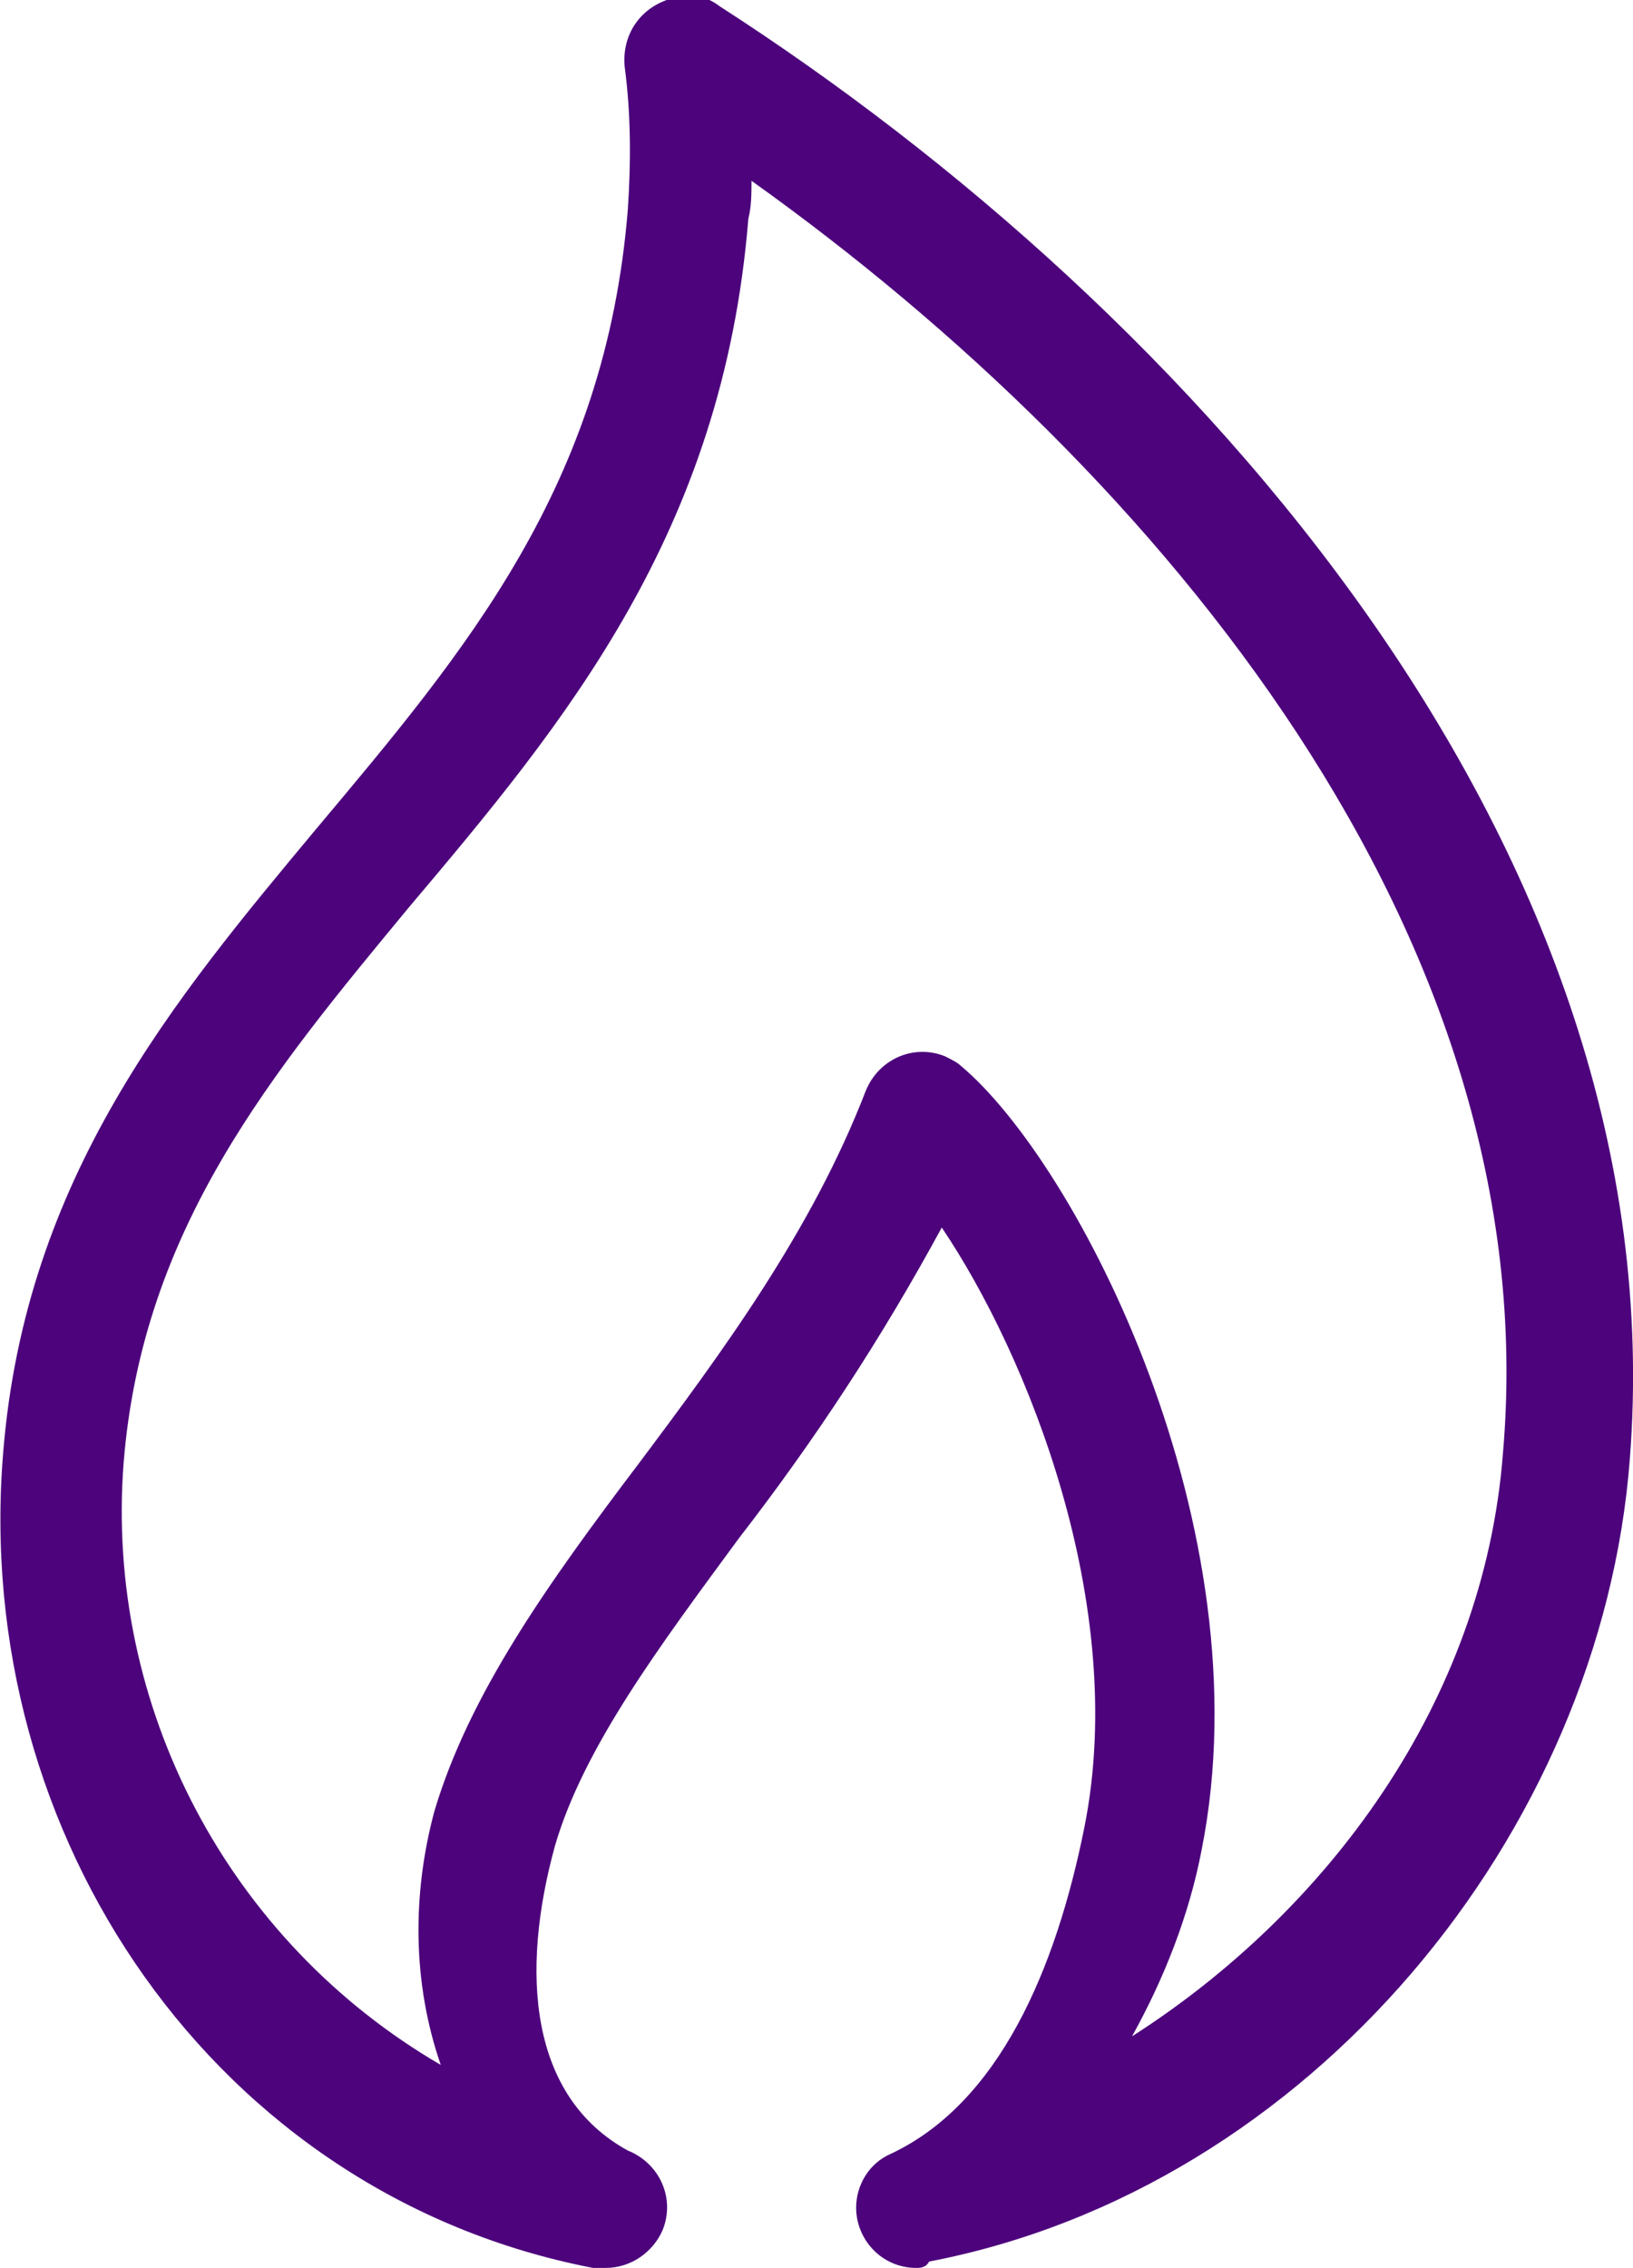 <?xml version="1.0" encoding="utf-8"?>
<!-- Generator: Adobe Illustrator 24.1.1, SVG Export Plug-In . SVG Version: 6.00 Build 0)  -->
<svg version="1.1" id="Group_309" xmlns="http://www.w3.org/2000/svg" xmlns:xlink="http://www.w3.org/1999/xlink" x="0px" y="0px"
	 viewBox="0 0 51.5 71.5" style="enable-background:new 0 0 51.5 71.5;" xml:space="preserve">
<style type="text/css">
	.st0{fill:#4C037C;}
</style>
<g id="Group_29" transform="translate(0 0)">
	<path id="Path_42" class="st0" d="M28.9,71.5c-1.1,0-1.9-0.9-1.9-1.9c0-0.7,0.4-1.4,1.1-1.7c3.4-1.6,5.2-5.8,6.1-10.3
		c1.4-7-1.8-14.9-4.5-18.9c-1.9,3.5-4,6.7-6.4,9.8c-2.5,3.4-4.9,6.6-5.8,9.7c-1.1,4-0.8,7.9,2.3,9.6c1,0.4,1.5,1.5,1.1,2.5
		c-0.3,0.7-1,1.2-1.8,1.2c-0.1,0-0.3,0-0.4,0C6.8,69.2-0.9,57.9,0.1,45.8c0.7-8.7,5.4-14.3,9.9-19.7c4.7-5.6,9.1-10.8,9.8-19.5
		c0.1-1.5,0.1-3-0.1-4.5c-0.1-1.1,0.6-2,1.7-2.2c0.5-0.1,0.9,0,1.3,0.3c14.9,9.6,30.2,26.6,28.7,45.8c-0.9,11.8-10.1,23-22.1,25.3
		C29.2,71.5,29,71.5,28.9,71.5z M23.7,5.7c0,0.4,0,0.8-0.1,1.2c-0.8,9.9-5.8,15.9-10.7,21.7c-4.3,5.2-8.4,10.1-9,17.5
		c-0.6,7.7,3.3,15.1,10,19c-0.9-2.6-0.9-5.4-0.2-8c1.1-3.7,3.6-7.2,6.4-10.9c2.7-3.6,5.5-7.4,7.2-11.8c0.4-1,1.5-1.5,2.5-1.1
		c0.2,0.1,0.4,0.2,0.5,0.3c3.7,3.1,9.6,14.6,7.6,24.7c-0.4,2.1-1.2,4.1-2.2,5.9c6.1-3.9,11.1-10.5,11.7-18.4
		C48.8,29.6,36.6,14.9,23.7,5.7z"/>
</g>
</svg>
